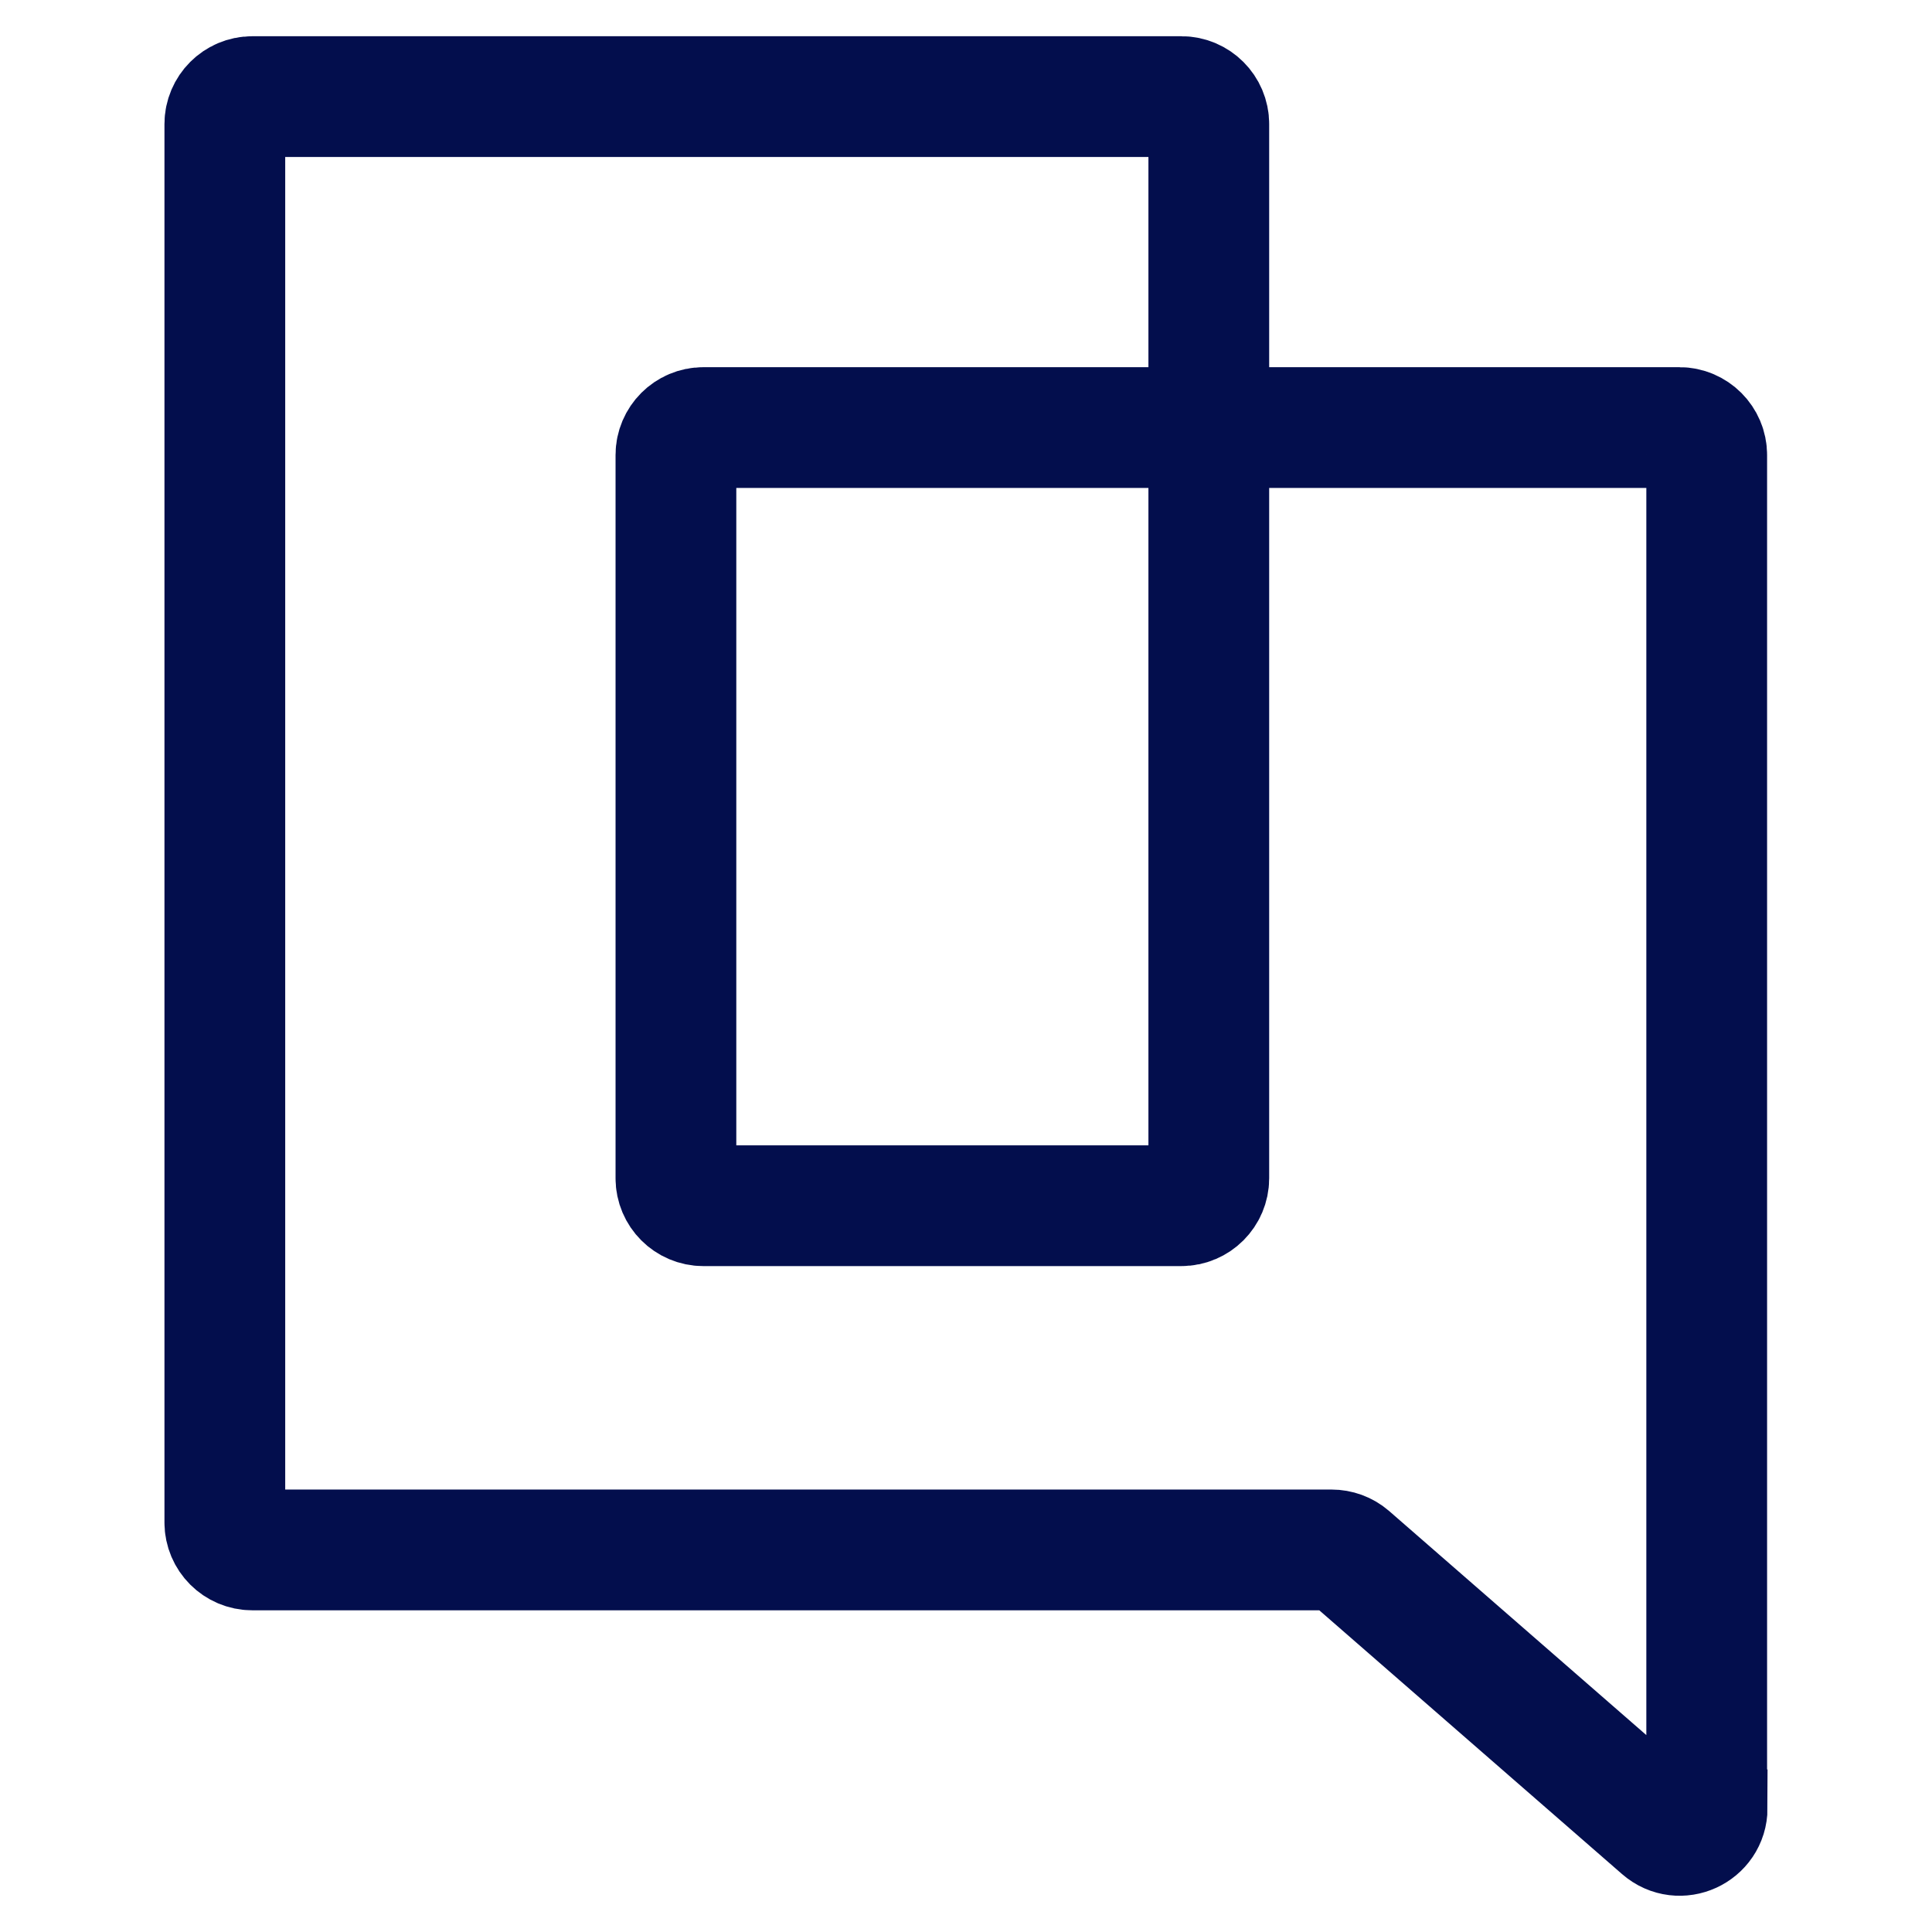 <svg width="64" height="64" viewBox="0 0 64 64" fill="none" xmlns="http://www.w3.org/2000/svg">
<path d="M56.537 59.886V15.071C56.537 14.572 56.129 14.163 55.629 14.163H23.299C22.799 14.163 22.391 14.572 22.391 15.071V39.033C22.391 39.533 22.799 39.941 23.299 39.941H39.135C39.634 39.941 40.043 39.533 40.043 39.033V4.108C40.043 3.609 39.634 3.2 39.135 3.2H8.356C7.856 3.2 7.448 3.609 7.448 4.108V50.436C7.448 50.935 7.856 51.343 8.356 51.343H44.106C44.325 51.343 44.537 51.419 44.704 51.563L55.047 60.574C55.637 61.089 56.552 60.665 56.552 59.893L56.537 59.886Z" stroke="#030E4D" stroke-width="4" stroke-miterlimit="10"/>
</svg>
